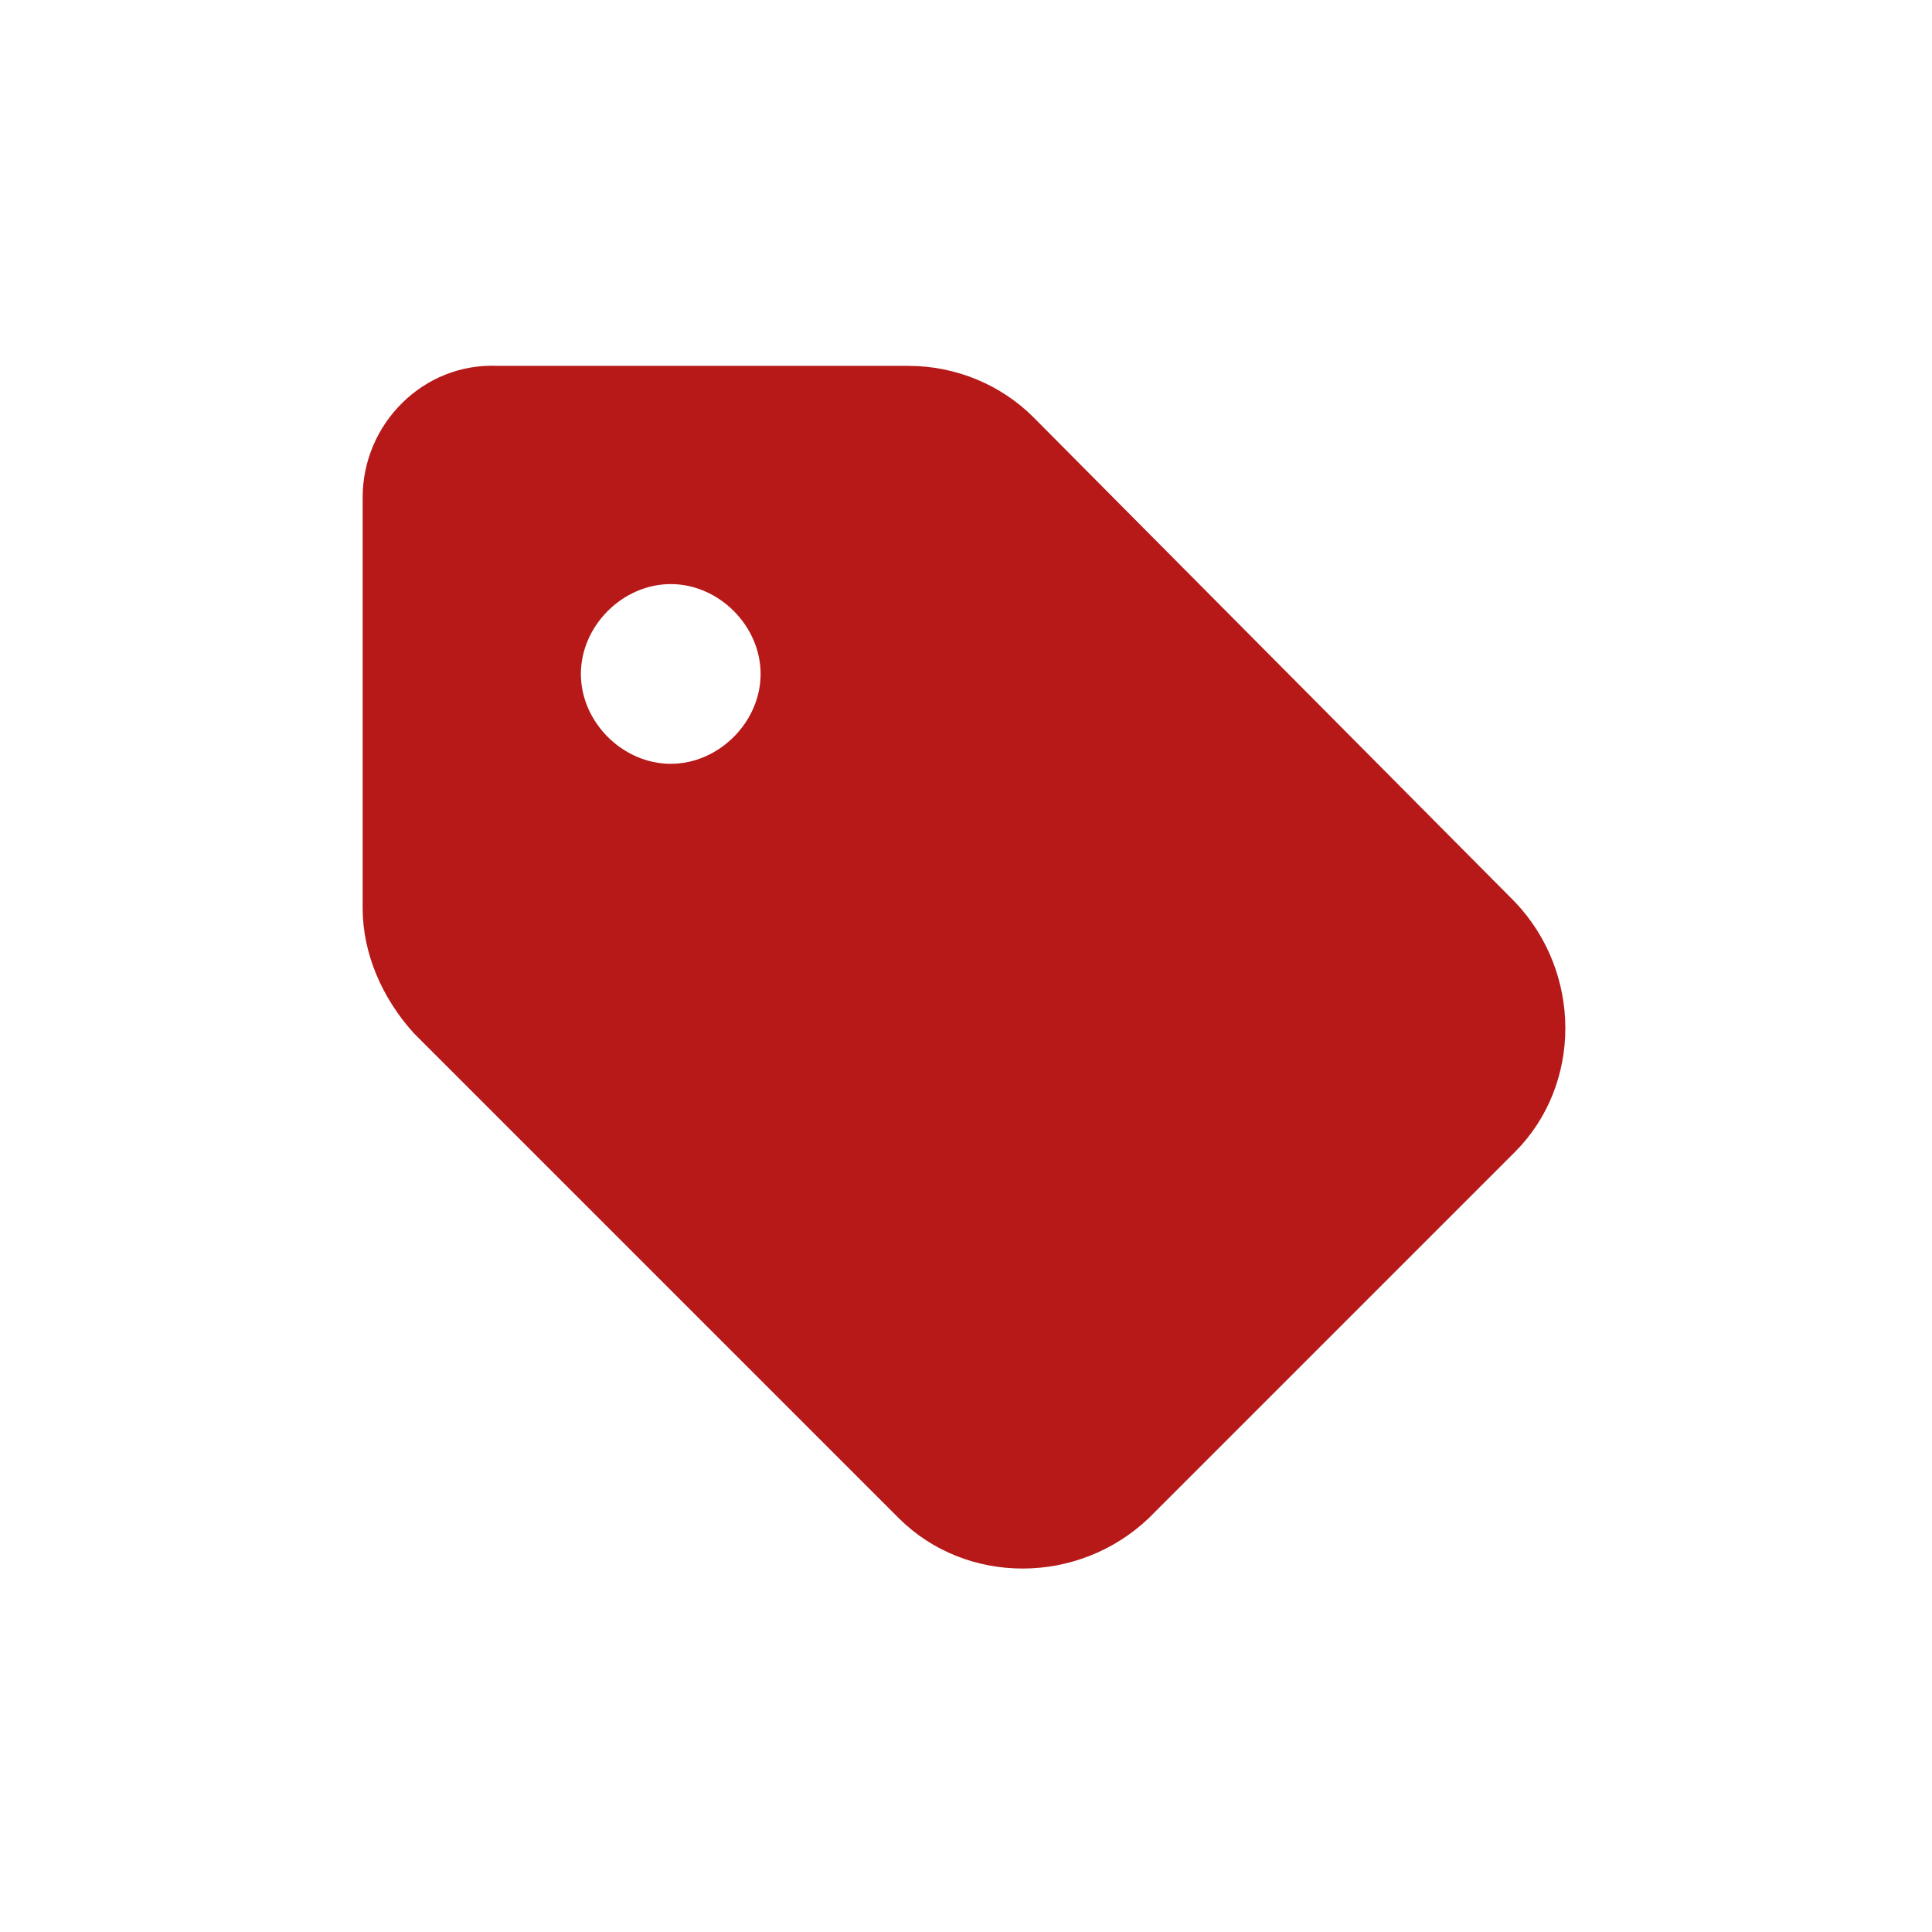 <?xml version="1.0" encoding="utf-8"?>
<!-- Generator: Adobe Illustrator 26.4.1, SVG Export Plug-In . SVG Version: 6.00 Build 0)  -->
<svg version="1.1" id="Livello_1" xmlns="http://www.w3.org/2000/svg" xmlns:xlink="http://www.w3.org/1999/xlink" x="0px" y="0px"
	 viewBox="0 0 60.2 60.2" style="enable-background:new 0 0 60.2 60.2;" xml:space="preserve">
<style type="text/css">
	.st0{fill:#B61918;}
</style>
<path class="st0" d="M11.3,15.5v12.8c0,1.4,0.6,2.8,1.6,3.9L28,47.3c2.1,2.1,5.6,2.1,7.8,0l11.4-11.4c2.1-2.1,2.1-5.6,0-7.8L32.2,13
	c-1-1-2.4-1.6-3.9-1.6H15.5C13.2,11.3,11.3,13.2,11.3,15.5z M20.9,18.2c1.5,0,2.8,1.3,2.8,2.8s-1.3,2.8-2.8,2.8s-2.8-1.3-2.8-2.8
	S19.4,18.2,20.9,18.2z"/>
</svg>
